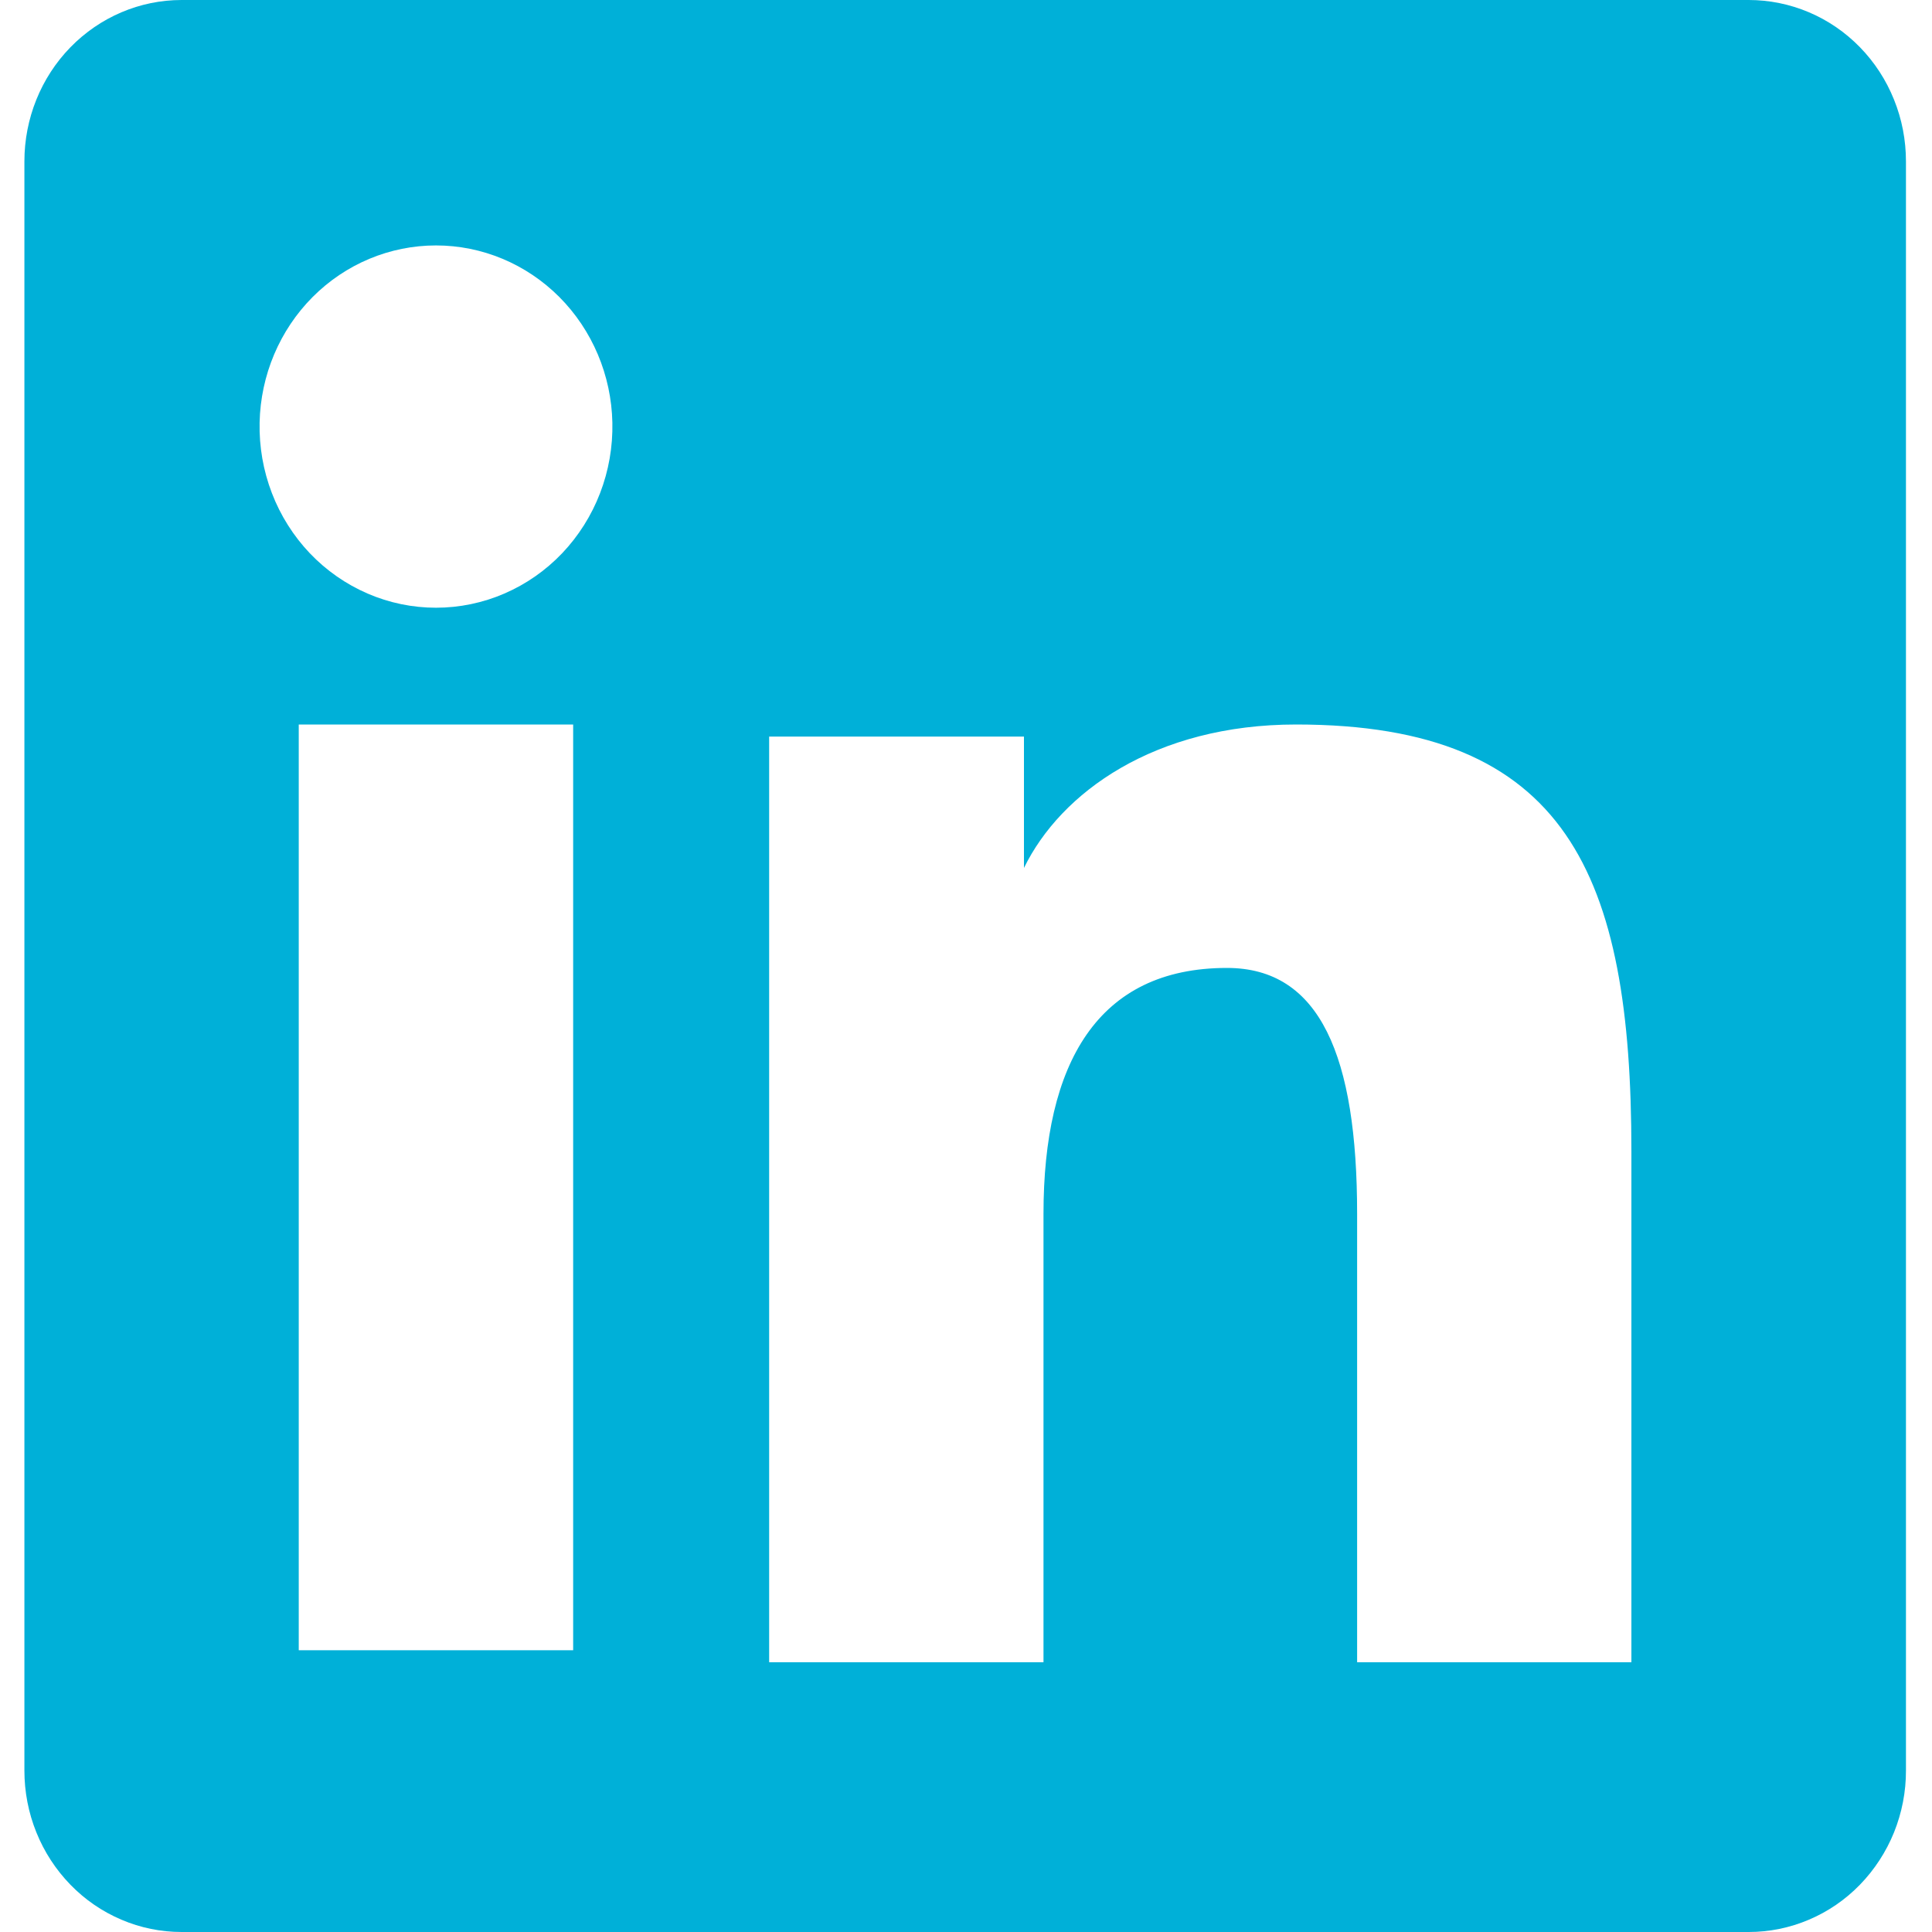 <svg width="27" height="27" viewBox="0 0 27 27" fill="none" xmlns="http://www.w3.org/2000/svg">
    <path fill-rule="evenodd" clip-rule="evenodd"
          d="M0.341 2.256C0.341 1.657 0.572 1.084 0.984 0.661C1.396 0.238 1.955 3.0072e-06 2.538 3.0072e-06H24.437C24.726 -0 25.012 0.058 25.279 0.171C25.546 0.284 25.788 0.45 25.992 0.659C26.197 0.869 26.359 1.118 26.469 1.392C26.58 1.666 26.636 1.959 26.636 2.256V24.742C26.637 25.038 26.58 25.332 26.47 25.606C26.359 25.88 26.197 26.129 25.993 26.339C25.789 26.549 25.547 26.715 25.28 26.828C25.013 26.942 24.727 27 24.438 27H2.538C2.249 27 1.963 26.942 1.697 26.828C1.43 26.715 1.188 26.549 0.984 26.339C0.78 26.129 0.618 25.881 0.508 25.607C0.397 25.333 0.341 25.039 0.341 24.743V2.256ZM10.749 10.294H14.31V12.13C14.824 11.075 16.138 10.125 18.114 10.125C21.902 10.125 22.799 12.227 22.799 16.085V23.23H18.966V16.963C18.966 14.767 18.452 13.527 17.147 13.527C15.336 13.527 14.583 14.864 14.583 16.963V23.23H10.749V10.294ZM4.175 23.062H8.01V10.125H4.175V23.061V23.062ZM8.558 5.906C8.565 6.243 8.507 6.578 8.386 6.892C8.266 7.205 8.085 7.491 7.856 7.732C7.626 7.973 7.352 8.164 7.049 8.295C6.746 8.426 6.421 8.493 6.093 8.493C5.765 8.493 5.439 8.426 5.137 8.295C4.834 8.164 4.56 7.973 4.33 7.732C4.101 7.491 3.92 7.205 3.8 6.892C3.679 6.578 3.621 6.243 3.628 5.906C3.642 5.244 3.908 4.614 4.369 4.151C4.829 3.689 5.448 3.43 6.093 3.43C6.738 3.43 7.356 3.689 7.817 4.151C8.278 4.614 8.544 5.244 8.558 5.906Z"
          fill="#00B0D8"/>
</svg>
